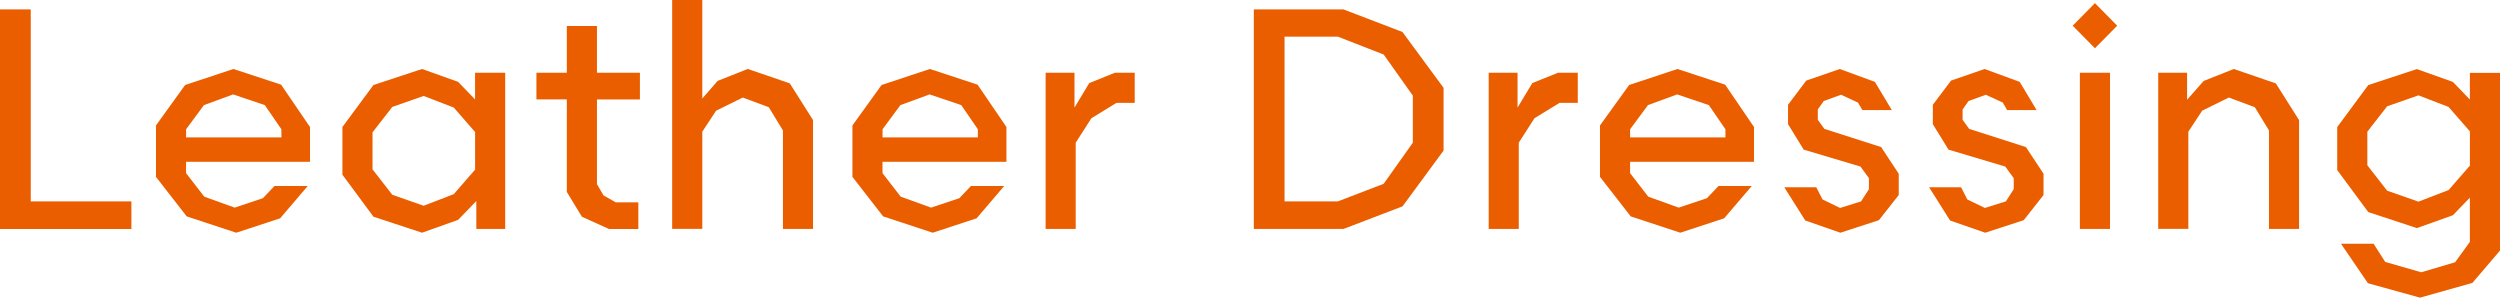 <?xml version="1.0" encoding="UTF-8"?><svg xmlns="http://www.w3.org/2000/svg" viewBox="0 0 615.66 73.3"><defs><style>.d{fill:#eb5e00;}</style></defs><g id="a"/><g id="b"><g id="c"><g><path class="d" d="M0,56.38V2.32H7.57V49.59h24.79v6.8H0Z"/><path class="d" d="M45.82,39.86v2.78l4.48,5.79,7.49,2.7,6.95-2.32,2.86-3.01h8.19l-6.8,7.96-10.81,3.55-12.2-4.02-7.57-9.73v-12.67l7.18-9.96,11.9-3.94,11.74,3.86,7.11,10.43v8.57h-30.51Zm0-6.02h23.48v-2.01l-4.09-5.95-7.8-2.63-7.18,2.63-4.4,5.95v2.01Z"/><path class="d" d="M124.41,17.92V56.38h-7.11v-6.87l-4.48,4.63-8.88,3.17-11.97-3.94-7.65-10.35v-11.74l7.65-10.35,11.97-3.94,8.88,3.17,4.17,4.33v-6.57h7.42Zm-32.67,14.68v9.11l4.87,6.26,7.72,2.7,7.42-2.86,5.25-6.03v-9.27l-5.25-6.02-7.42-2.86-7.72,2.7-4.87,6.26Z"/><path class="d" d="M149.94,56.38l-6.64-3.01-3.71-6.1V24.48h-7.49v-6.57h7.49V6.41h7.42v11.51h10.58v6.57h-10.58v20.86l1.62,2.78,3.01,1.7h5.56v6.57h-7.26Z"/><path class="d" d="M192.81,56.38v-24.25l-3.48-5.72-6.41-2.39-6.57,3.24-3.4,5.17v23.94h-7.42V0h7.42V24.25l3.78-4.33,7.42-2.94,10.35,3.55,5.72,9.04v26.8h-7.42Z"/><path class="d" d="M217.33,39.86v2.78l4.48,5.79,7.49,2.7,6.95-2.32,2.86-3.01h8.19l-6.8,7.96-10.81,3.55-12.2-4.02-7.57-9.73v-12.67l7.18-9.96,11.9-3.94,11.74,3.86,7.11,10.43v8.57h-30.51Zm0-6.02h23.48v-2.01l-4.09-5.95-7.8-2.63-7.18,2.63-4.4,5.95v2.01Z"/><path class="d" d="M274.95,25.33l-6.18,3.79-3.86,6.02v21.24h-7.41V17.92h7.11v8.57l3.63-6.03,6.33-2.55h4.87v7.42h-4.48Z"/><path class="d" d="M345.38,50.82l-14.52,5.56h-22.09V2.32h22.09l14.52,5.56,10.12,13.75v15.45l-10.12,13.75Zm2.55-27.27l-7.18-10.12-11.28-4.4h-13.13V49.59h13.13l11.28-4.33,7.18-10.12v-11.59Z"/><path class="d" d="M384.06,25.33l-6.18,3.79-3.86,6.02v21.24h-7.41V17.92h7.11v8.57l3.63-6.03,6.33-2.55h4.87v7.42h-4.48Z"/><path class="d" d="M401.43,39.86v2.78l4.48,5.79,7.49,2.7,6.95-2.32,2.86-3.01h8.19l-6.8,7.96-10.81,3.55-12.2-4.02-7.57-9.73v-12.67l7.18-9.96,11.9-3.94,11.74,3.86,7.11,10.43v8.57h-30.51Zm0-6.02h23.48v-2.01l-4.09-5.95-7.8-2.63-7.18,2.63-4.4,5.95v2.01Z"/><path class="d" d="M462.72,54.22l-9.5,3.09-8.65-3.01-5.17-8.19h7.88l1.54,3.01,4.33,2.09,5.17-1.62,1.93-3.01v-2.7l-2.08-2.86-13.98-4.17-3.86-6.26v-4.79l4.48-5.95,8.26-2.86,8.65,3.17,4.17,6.95h-7.26l-1.08-1.85-4.17-1.93-4.25,1.54-1.47,2.08v2.55l1.62,2.24,13.98,4.48,4.33,6.56v5.25l-4.87,6.18Z"/><path class="d" d="M498.38,54.22l-9.5,3.09-8.65-3.01-5.17-8.19h7.88l1.54,3.01,4.33,2.09,5.17-1.62,1.93-3.01v-2.7l-2.08-2.86-13.98-4.17-3.86-6.26v-4.79l4.48-5.95,8.26-2.86,8.65,3.17,4.17,6.95h-7.26l-1.08-1.85-4.17-1.93-4.25,1.54-1.47,2.08v2.55l1.62,2.24,13.98,4.48,4.33,6.56v5.25l-4.87,6.18Z"/><path class="d" d="M515.91,11.89l-5.48-5.56,5.48-5.56,5.48,5.56-5.48,5.56Zm-3.71,44.49V17.92h7.42V56.38h-7.42Z"/><path class="d" d="M558.77,56.38v-24.25l-3.48-5.72-6.41-2.39-6.57,3.24-3.4,5.17v23.94h-7.42V17.92h7.11v6.64l4.09-4.63,7.42-2.94,10.35,3.55,5.72,9.04v26.8h-7.42Z"/><path class="d" d="M615.66,17.92V61.71l-6.8,7.96-12.9,3.63-12.82-3.55-6.64-9.73h8.03l2.86,4.48,8.88,2.55,8.34-2.47,3.63-5.02v-10.89l-4.17,4.33-8.88,3.17-11.97-3.94-7.65-10.35v-10.58l7.65-10.35,11.97-3.94,8.88,3.17,4.17,4.33v-6.57h7.42Zm-32.67,14.52v8.26l4.87,6.26,7.72,2.7,7.42-2.86,5.25-6.02v-8.42l-5.25-6.02-7.42-2.86-7.72,2.7-4.87,6.26Z"/></g></g></g></svg>